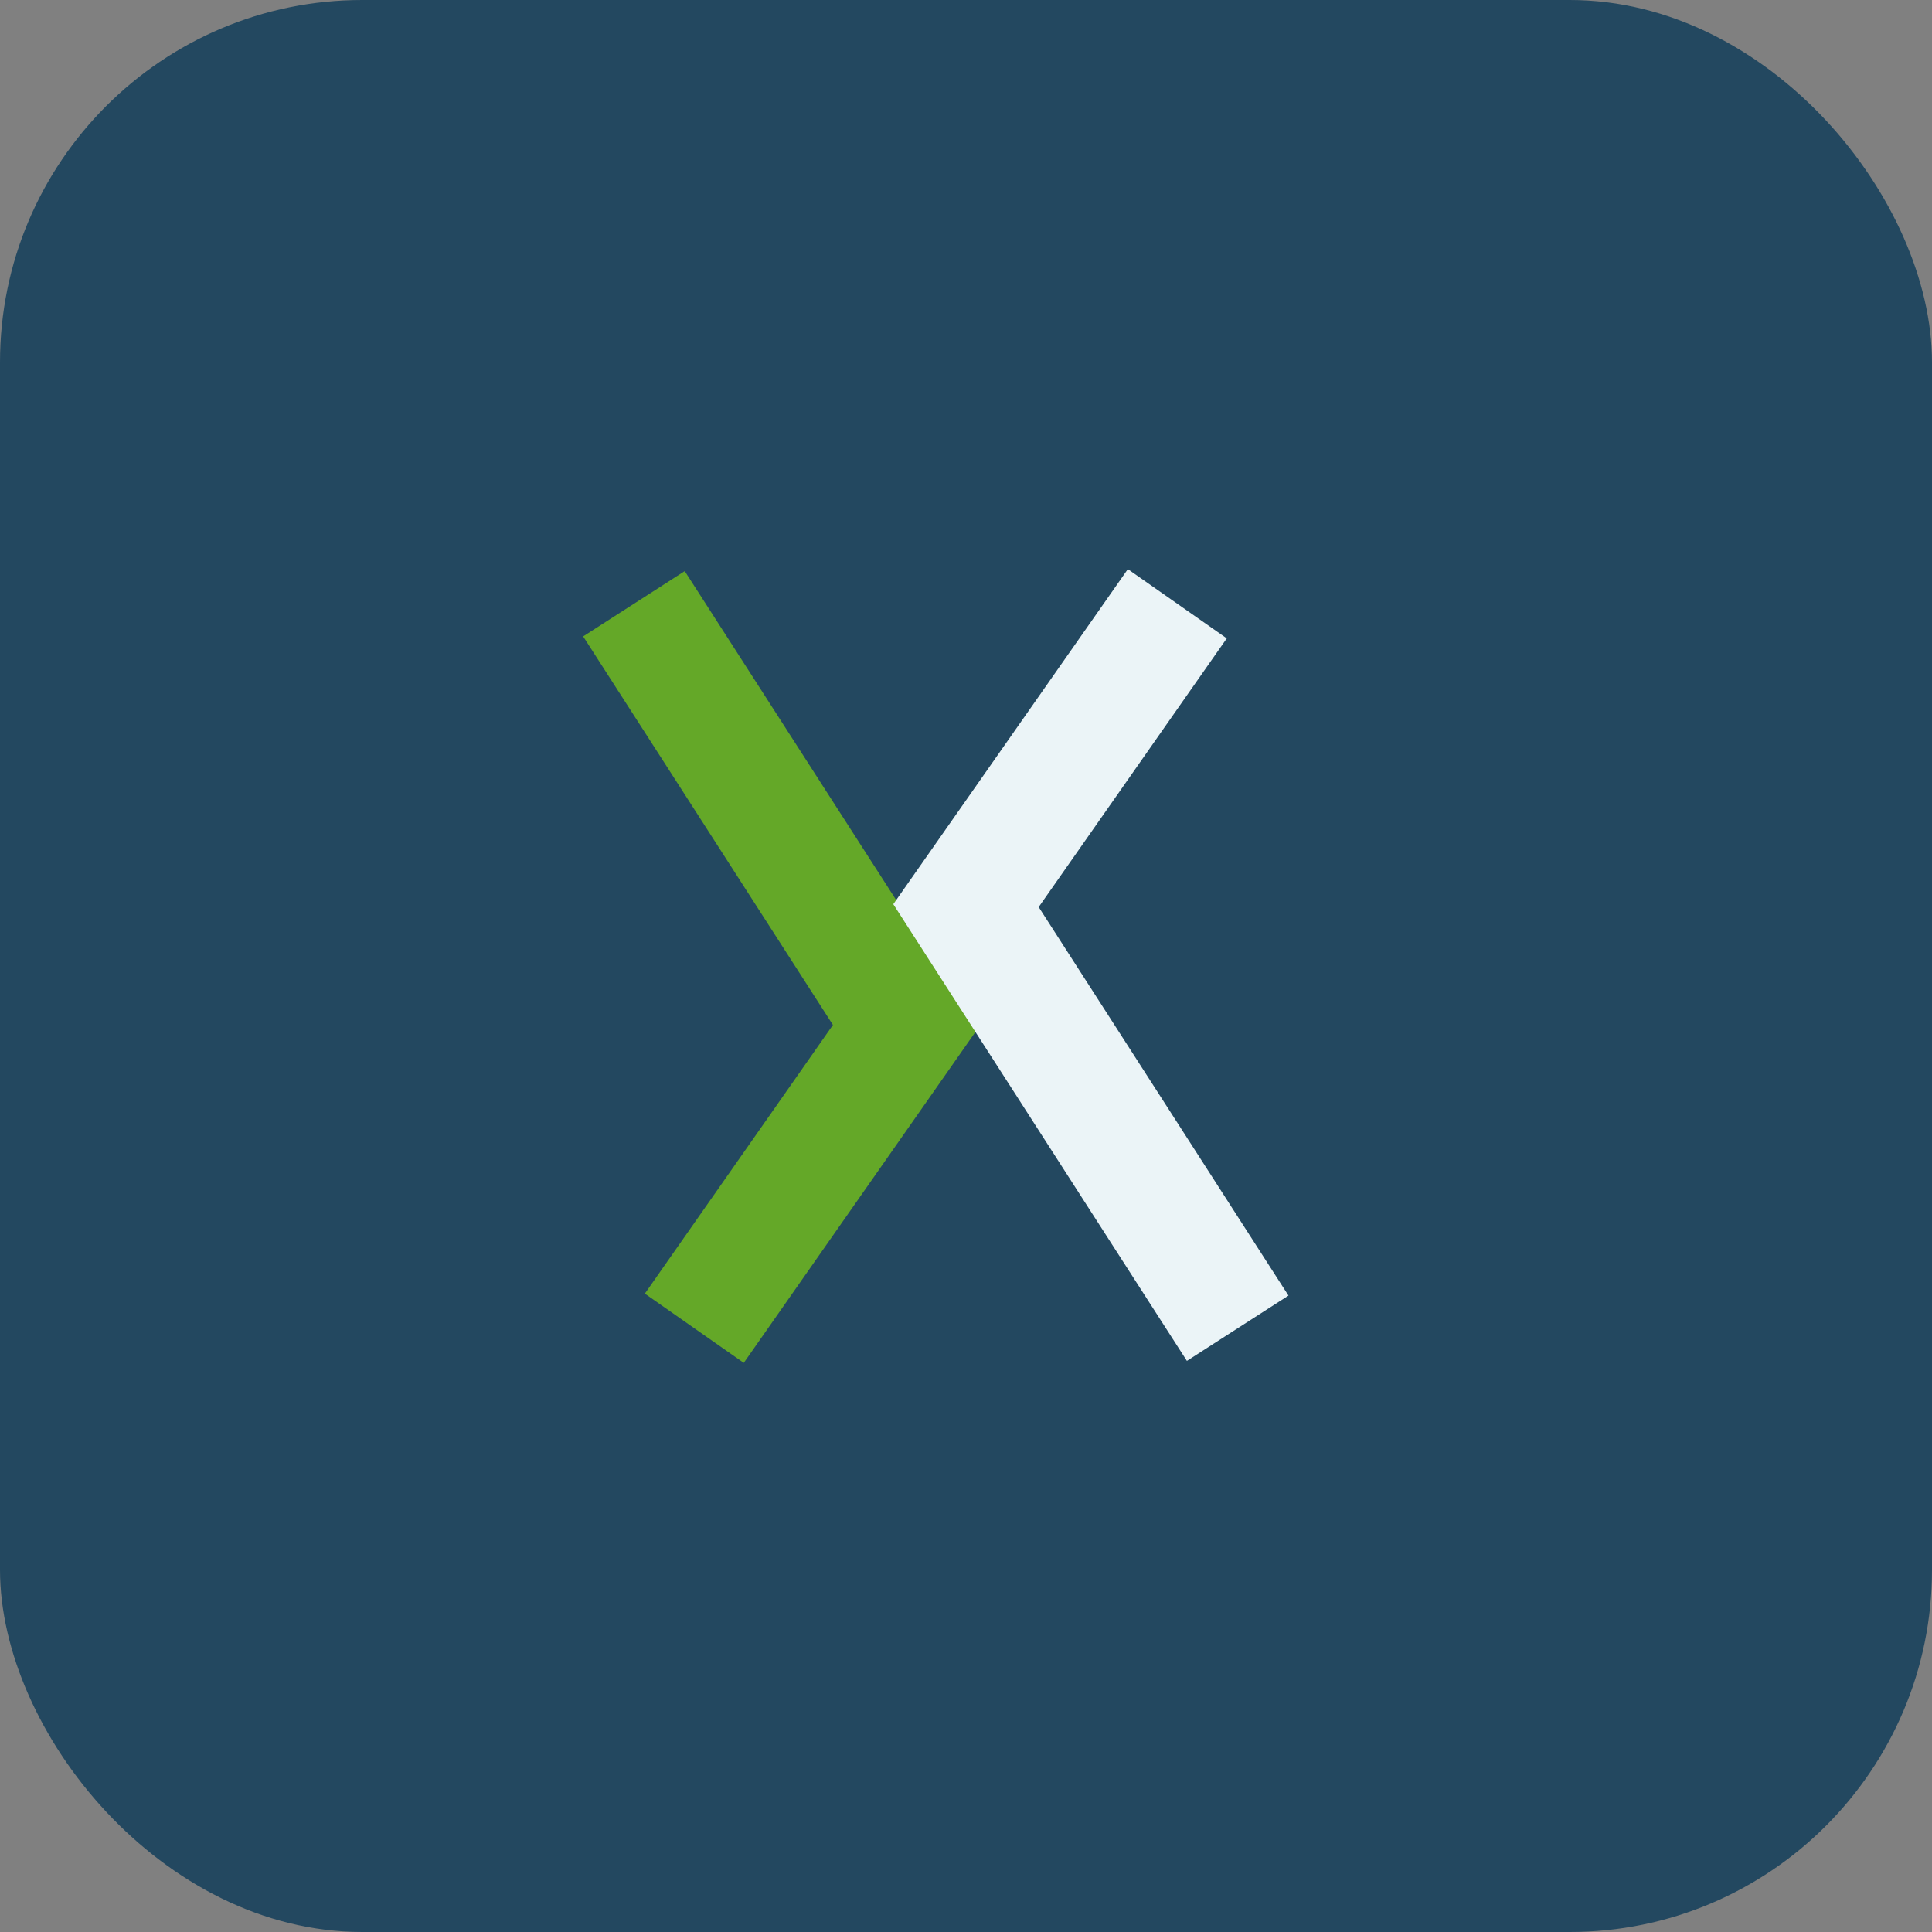 <?xml version="1.0" encoding="UTF-8"?>
<svg xmlns="http://www.w3.org/2000/svg" width="32" height="32" viewBox="0 0 32 32"><rect x="0" y="0" width="32" height="32" fill="#808080" stroke="none"/><rect width="32" height="32" rx="6" fill="#234860"/><path d="M10.5 10l4.5 7-3.5 5" stroke="#64A828" stroke-width="2" fill="none"/><path d="M19.5 10l-3.5 5 4.5 7" stroke="#EBF4F7" stroke-width="2" fill="none"/></svg>